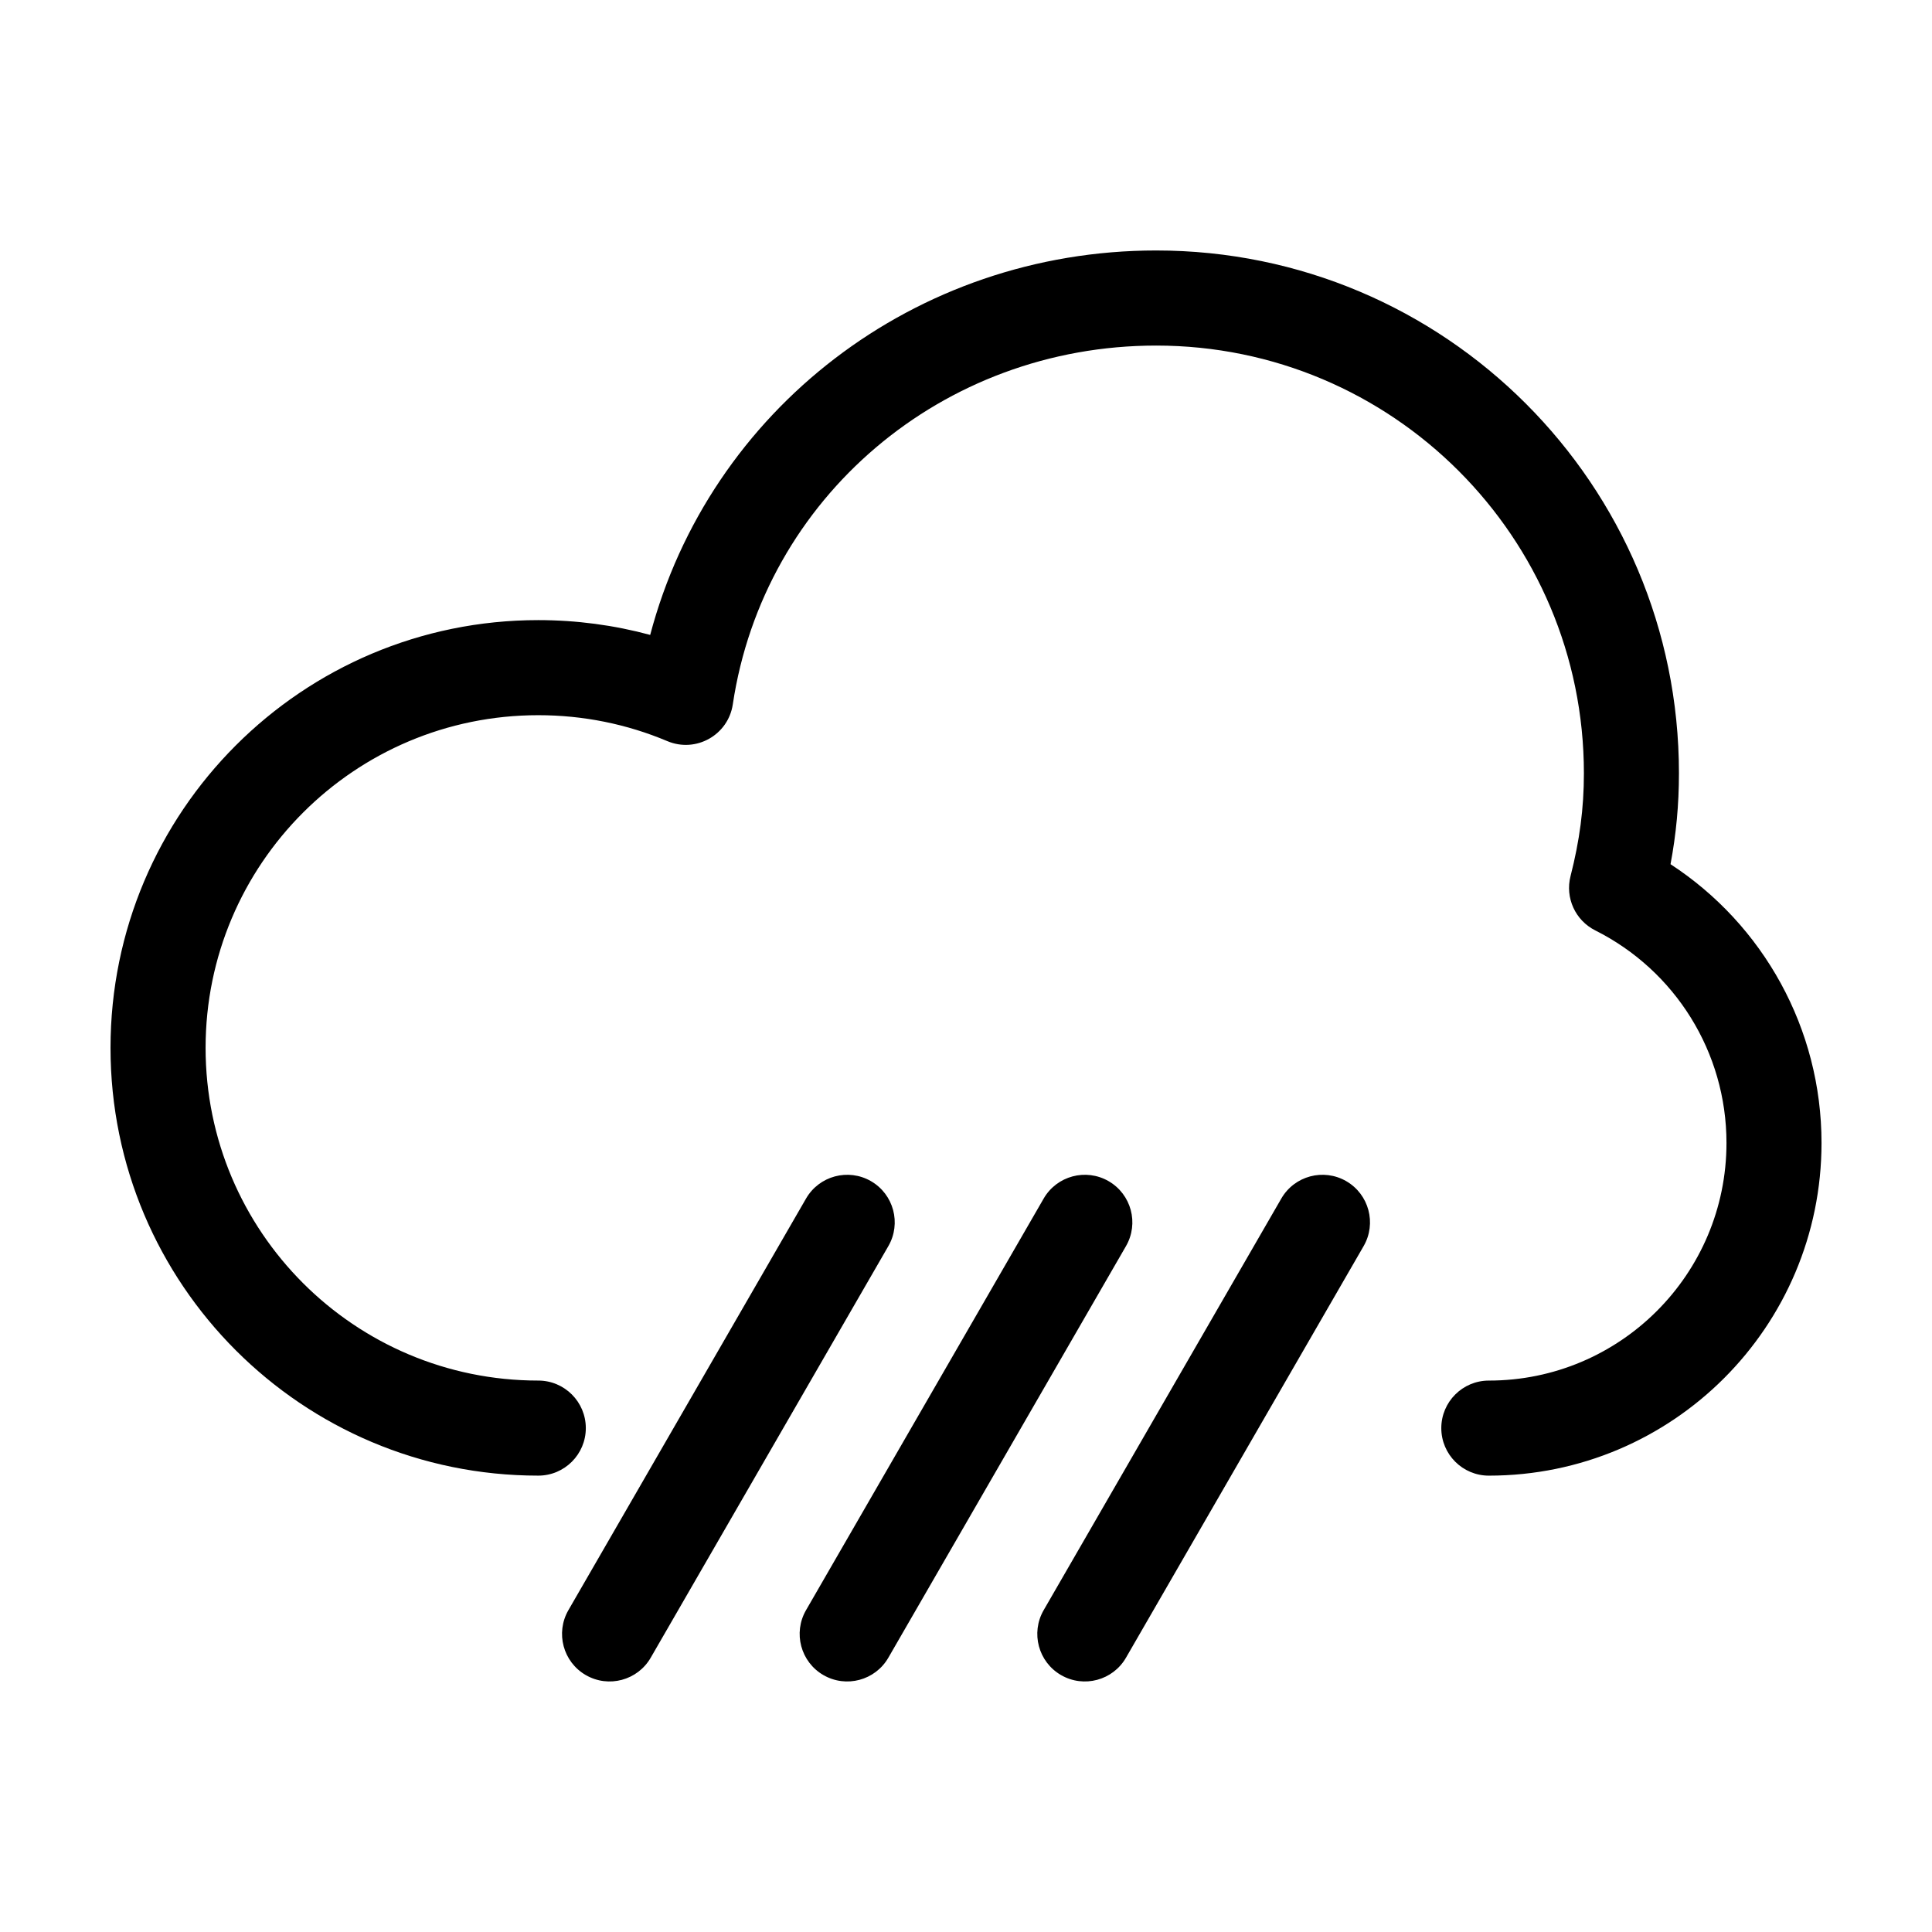 <?xml version="1.0" encoding="UTF-8"?>
<!-- The Best Svg Icon site in the world: iconSvg.co, Visit us! https://iconsvg.co -->
<svg fill="#000000" width="800px" height="800px" version="1.1" viewBox="144 144 512 512" xmlns="http://www.w3.org/2000/svg">
 <path d="m437.79 457.02c6.023 3.481 8.086 11.184 4.609 17.207l-62.977 109.08c-3.477 6.023-11.18 8.086-17.207 4.609-6.023-3.477-8.086-11.18-4.609-17.207l62.977-109.08c3.481-6.023 11.184-8.086 17.207-4.609zm62.977 0c6.023 3.481 8.086 11.184 4.609 17.207l-62.977 109.08c-3.477 6.023-11.18 8.086-17.207 4.609-6.023-3.477-8.086-11.18-4.609-17.207l62.977-109.08c3.477-6.023 11.18-8.086 17.207-4.609zm-125.95 0c6.023 3.481 8.086 11.184 4.609 17.207l-62.977 109.08c-3.477 6.023-11.18 8.086-17.203 4.609-6.027-3.477-8.09-11.18-4.613-17.207l62.977-109.08c3.481-6.023 11.184-8.086 17.207-4.609zm214.12-108.08c0 8.281-0.73 16.09-2.231 24.082 24.602 16.043 40.016 43.582 40.016 73.871 0 48.695-39.473 88.168-88.164 88.168-6.957 0-12.598-5.641-12.598-12.594 0-6.957 5.641-12.598 12.598-12.598 34.781 0 62.977-28.195 62.977-62.977 0-24.078-13.629-45.715-34.773-56.324-5.293-2.656-8.02-8.641-6.555-14.379 2.41-9.438 3.543-17.93 3.543-27.25 0-62.605-50.754-113.36-113.36-113.36-56.672 0-104 40.359-112.19 95.086-1.219 8.133-9.77 12.934-17.348 9.742-10.723-4.519-22.289-6.875-34.203-6.875-48.691 0-88.164 39.473-88.164 88.164 0 48.695 39.473 88.168 88.164 88.168 6.957 0 12.598 5.641 12.598 12.598 0 6.953-5.641 12.594-12.598 12.594-62.605 0-113.36-50.754-113.36-113.36s50.75-113.36 113.36-113.36c10.129 0 20.082 1.332 29.66 3.922 15.711-59.523 70.125-101.88 134.08-101.88 76.52 0 138.55 62.027 138.55 138.55z" fill-rule="evenodd"/>
</svg>